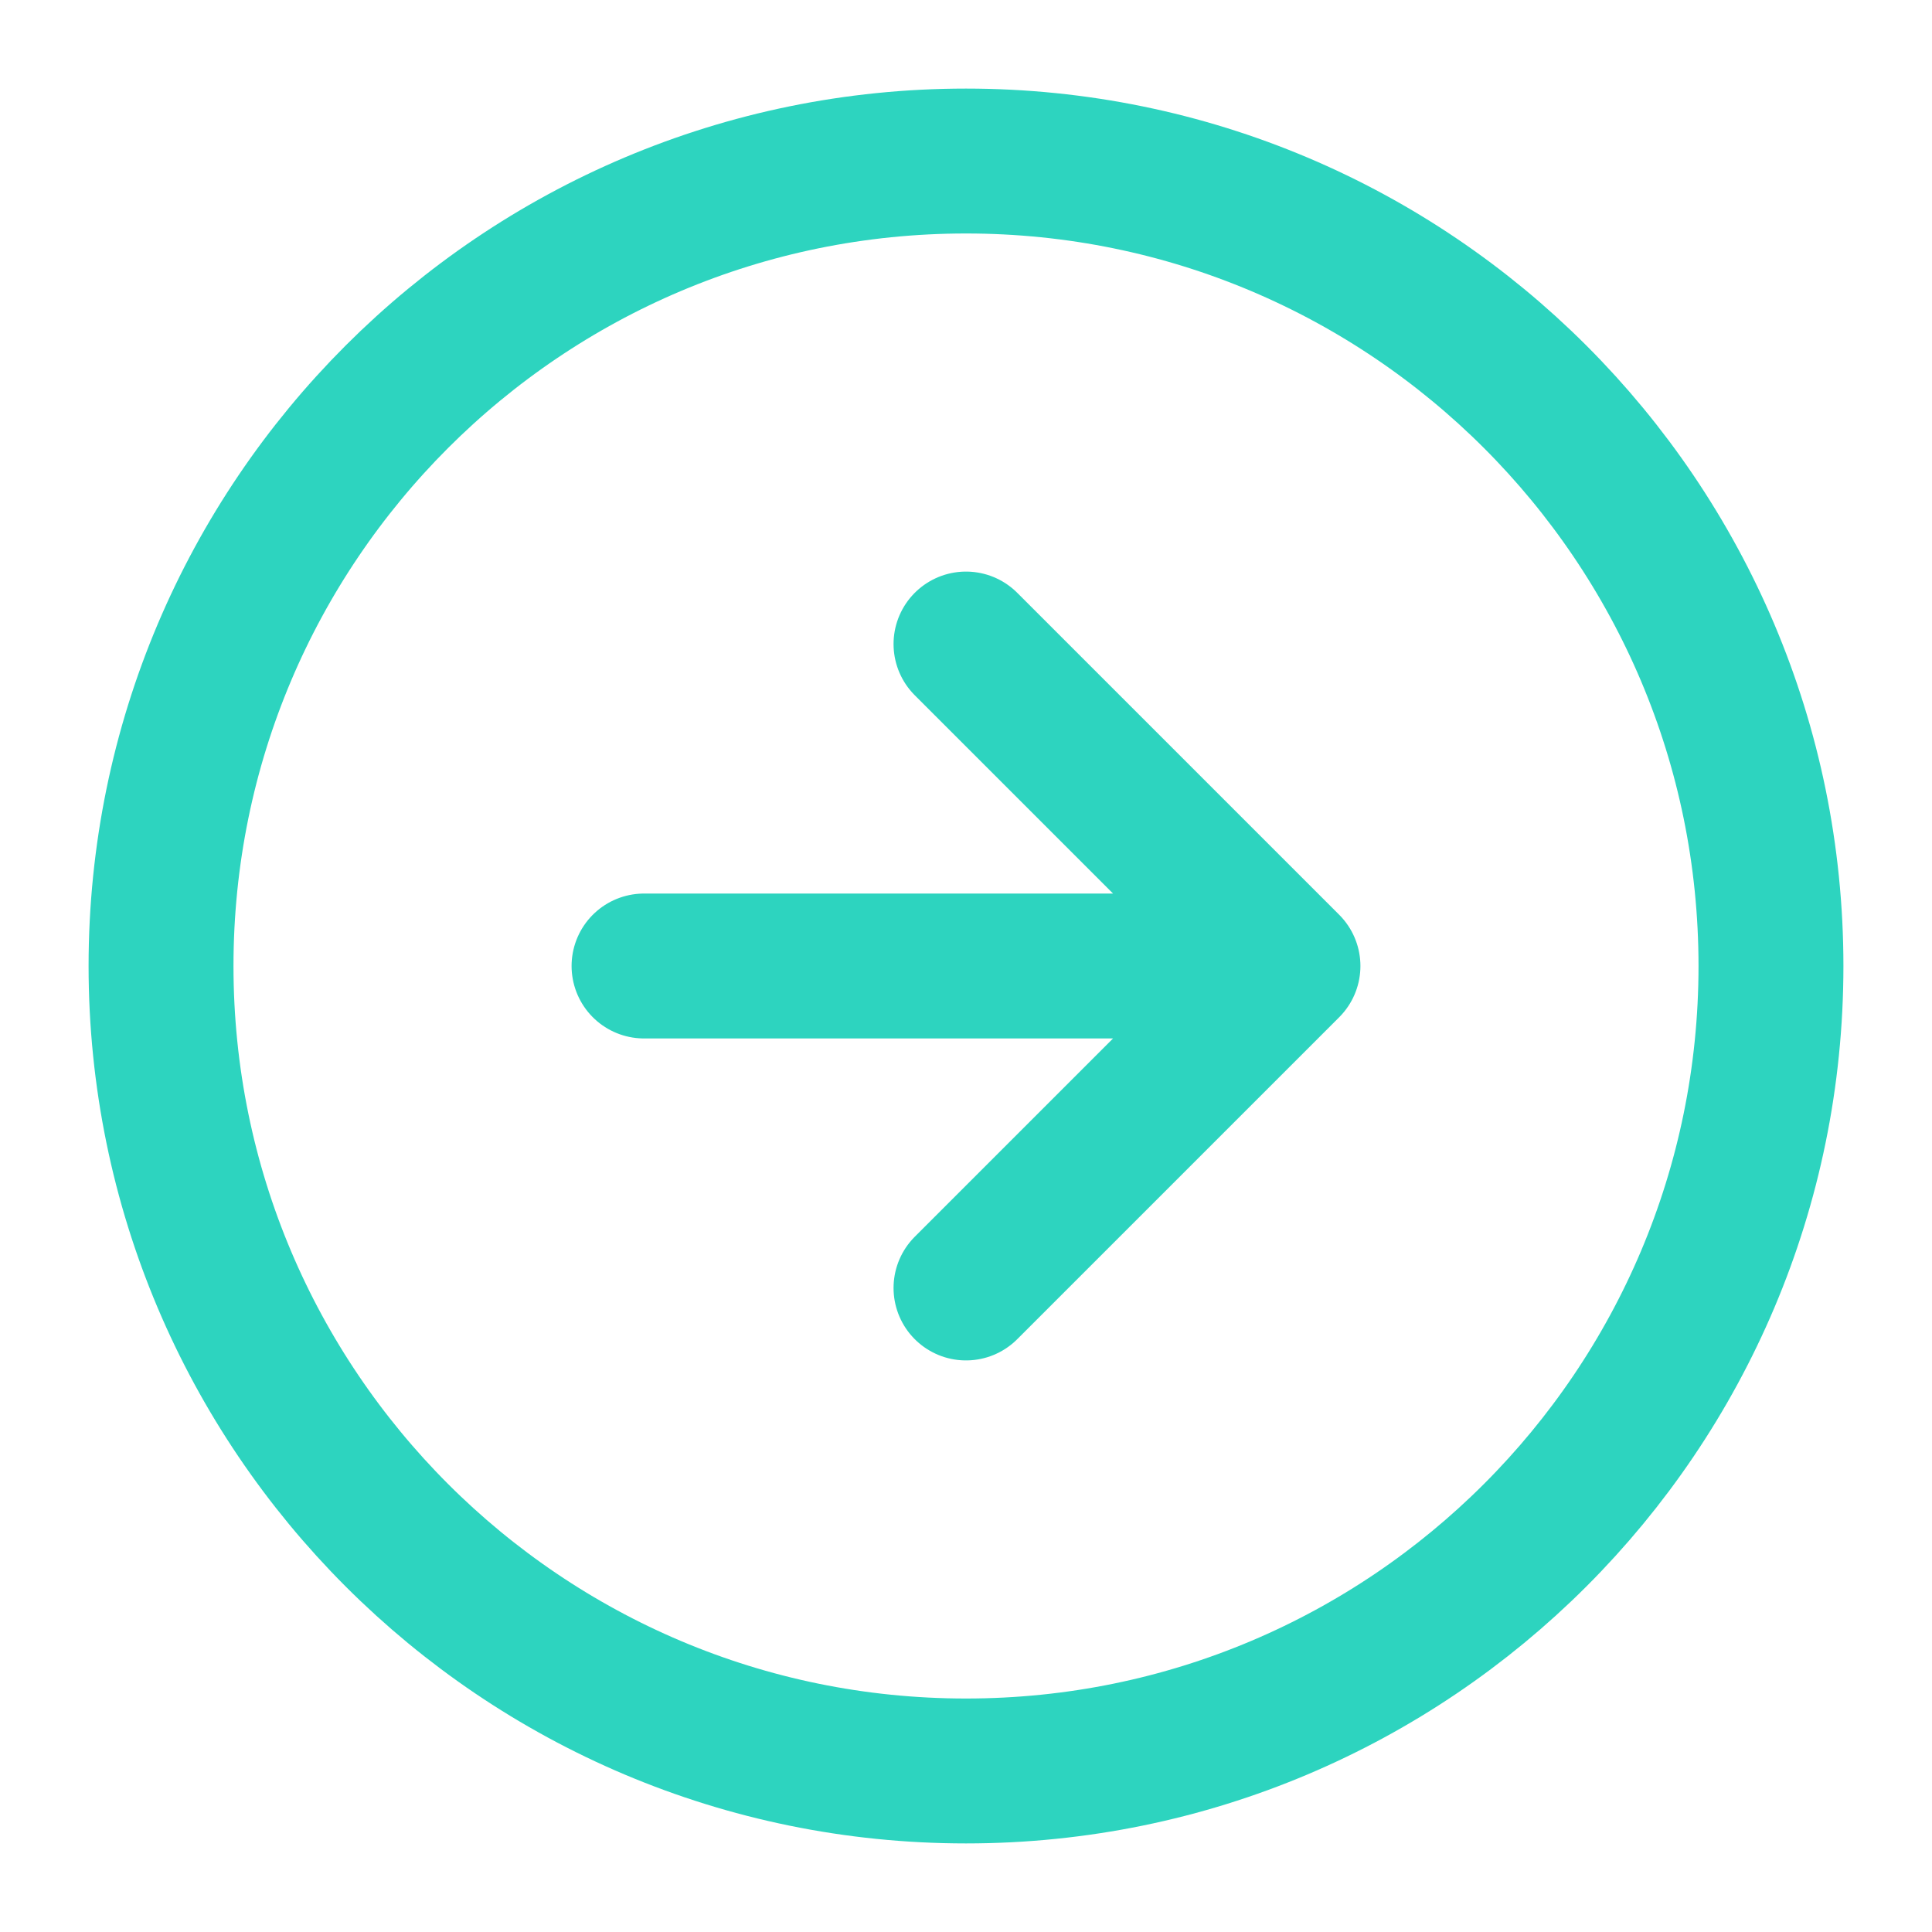 <svg width="20" height="20" viewBox="0 0 20 20" fill="none" xmlns="http://www.w3.org/2000/svg">
<g clip-path="url(#clip0_1044_1562)">
<path d="M10 13.333L13.333 10M13.333 10L10 6.667M13.333 10H6.667M18.333 10C18.333 14.602 14.602 18.333 10 18.333C5.398 18.333 1.667 14.602 1.667 10C1.667 5.398 5.398 1.667 10 1.667C14.602 1.667 18.333 5.398 18.333 10Z" stroke="#2DD4BF" stroke-width="1.5" stroke-linecap="round" stroke-linejoin="round"/>
</g>
<defs>
<clipPath id="clip0_1044_1562">
<rect width="20" height="20" fill="white"/>
</clipPath>
</defs>
</svg>
